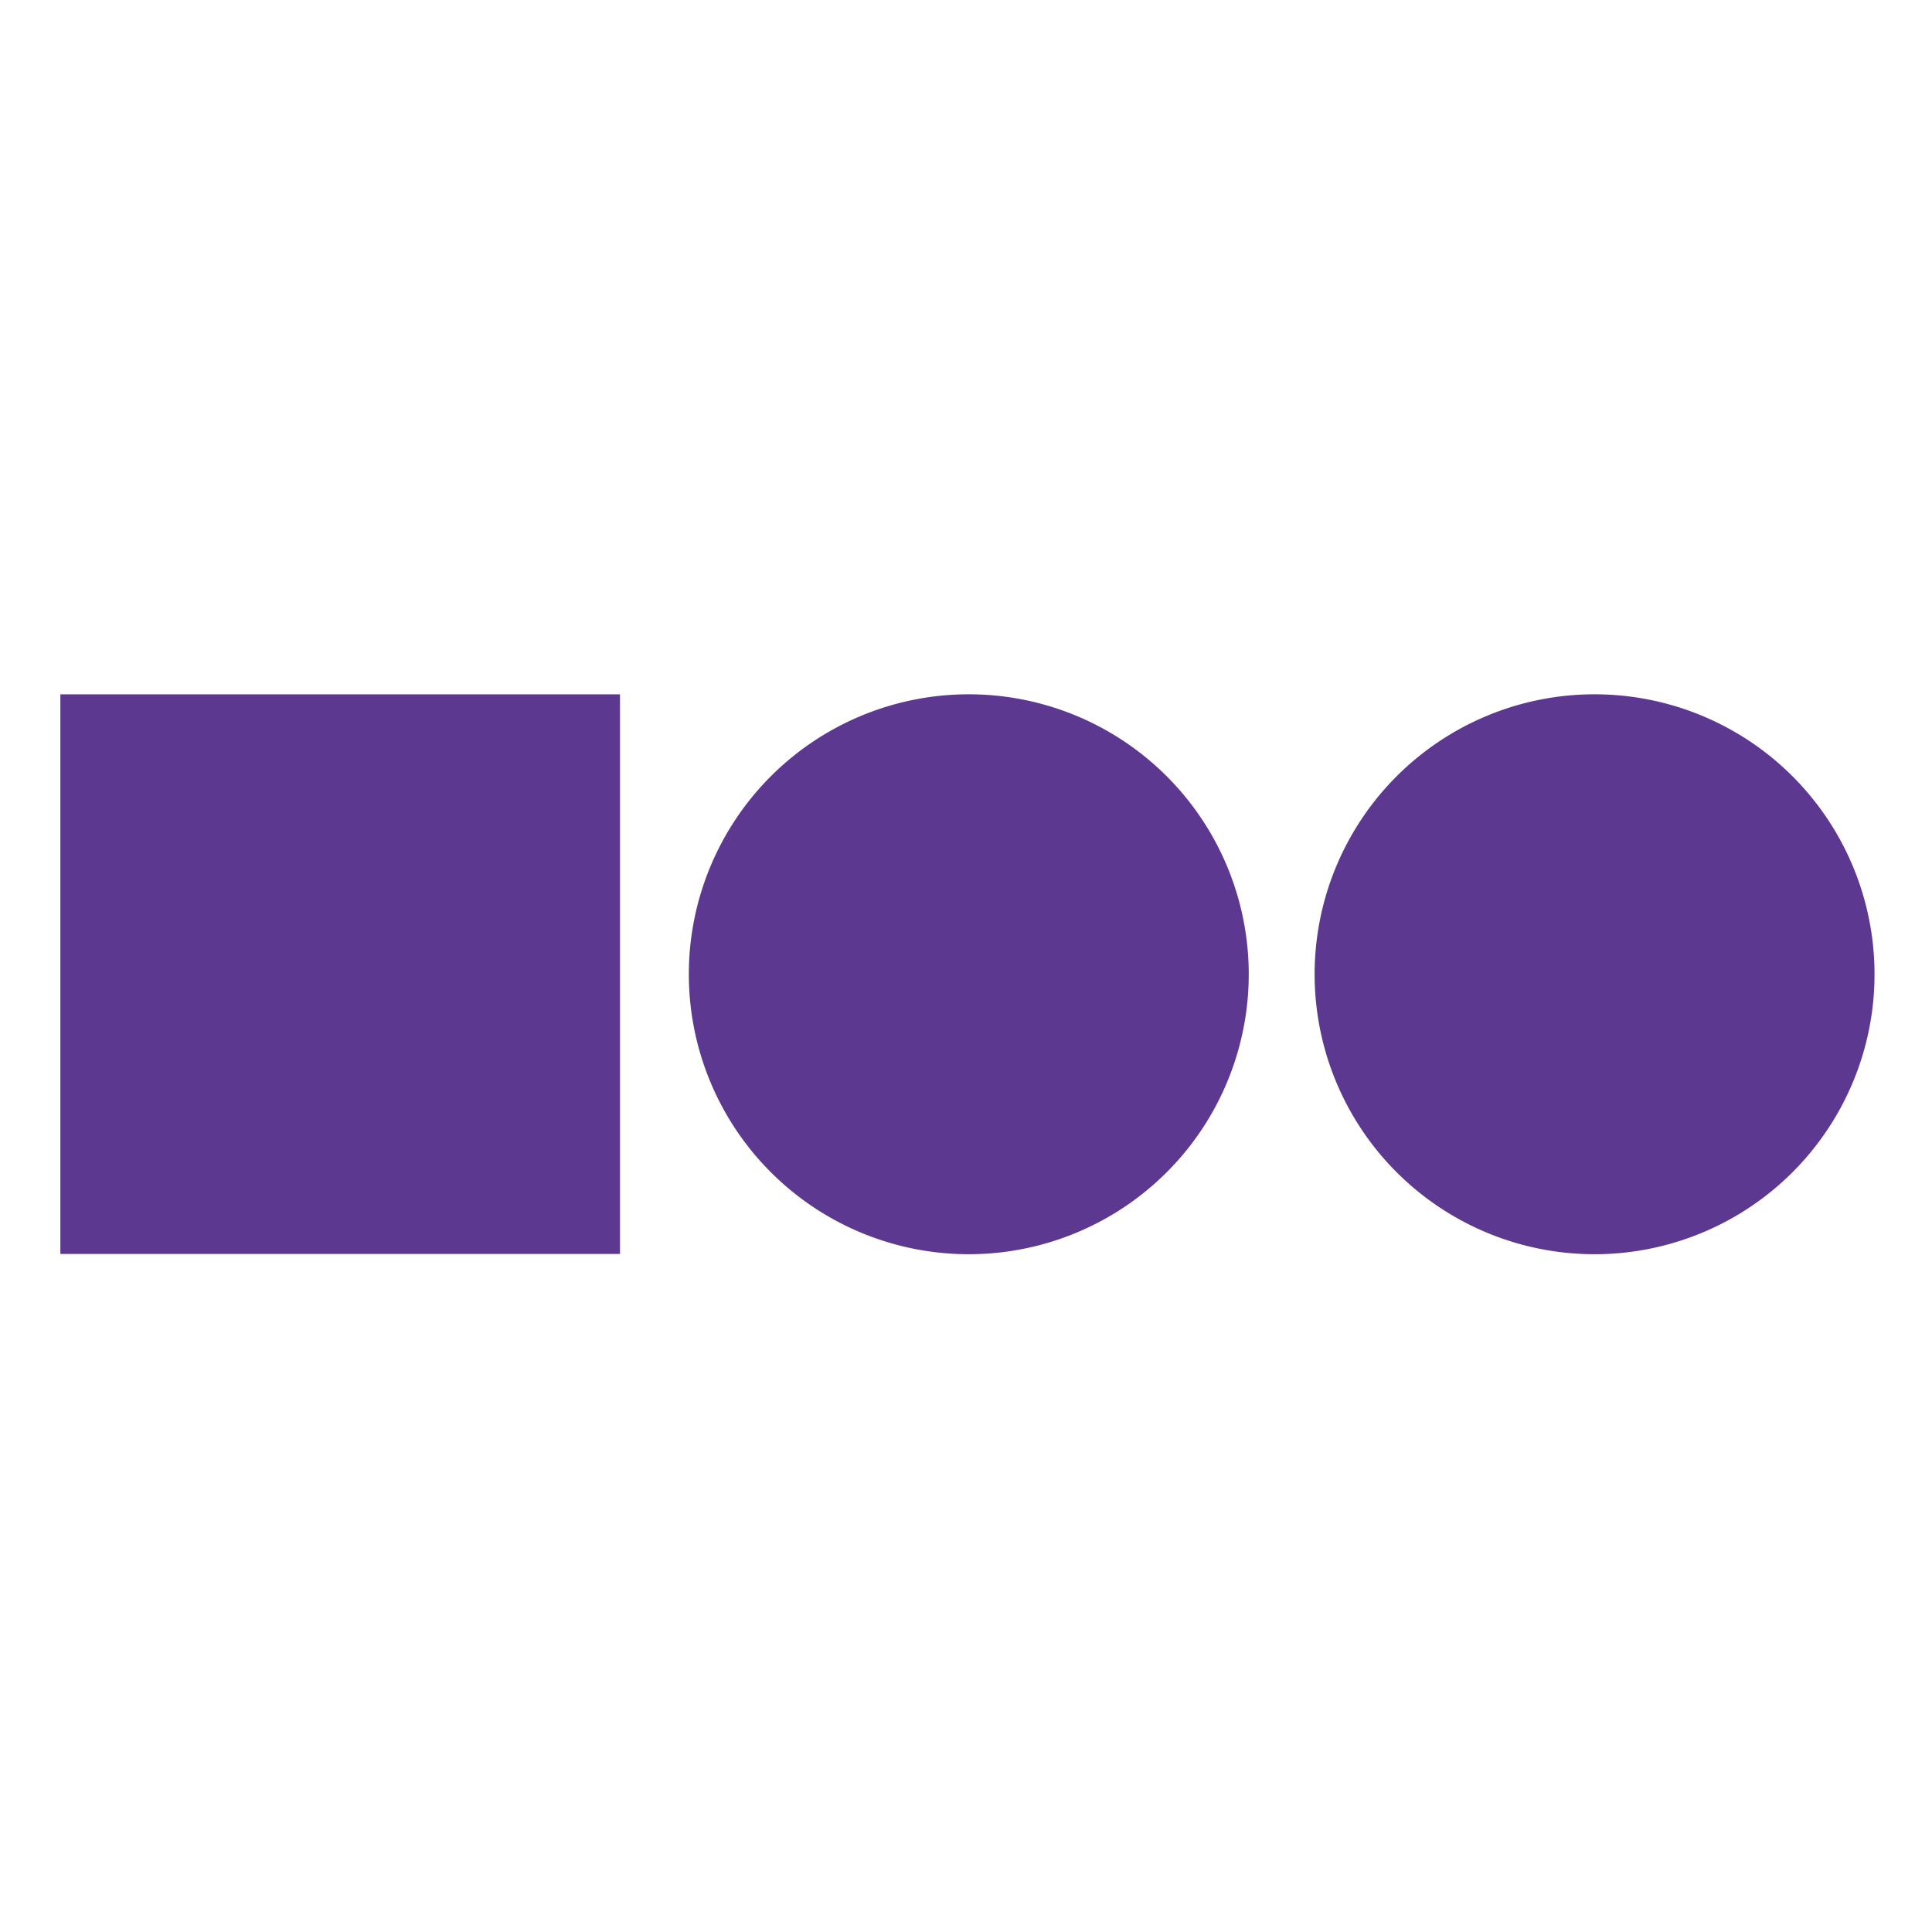 <svg xmlns="http://www.w3.org/2000/svg" width="64" height="64" fill="none"><path fill="#5D3891" d="M31.996 41.547a9.274 9.274 0 1 0 0-18.547 9.274 9.274 0 0 0 0 18.547zm20.73 0a9.274 9.274 0 1 0 0-18.547 9.274 9.274 0 0 0 0 18.547zM20.538 23H2v18.538h18.538V23z"/></svg>